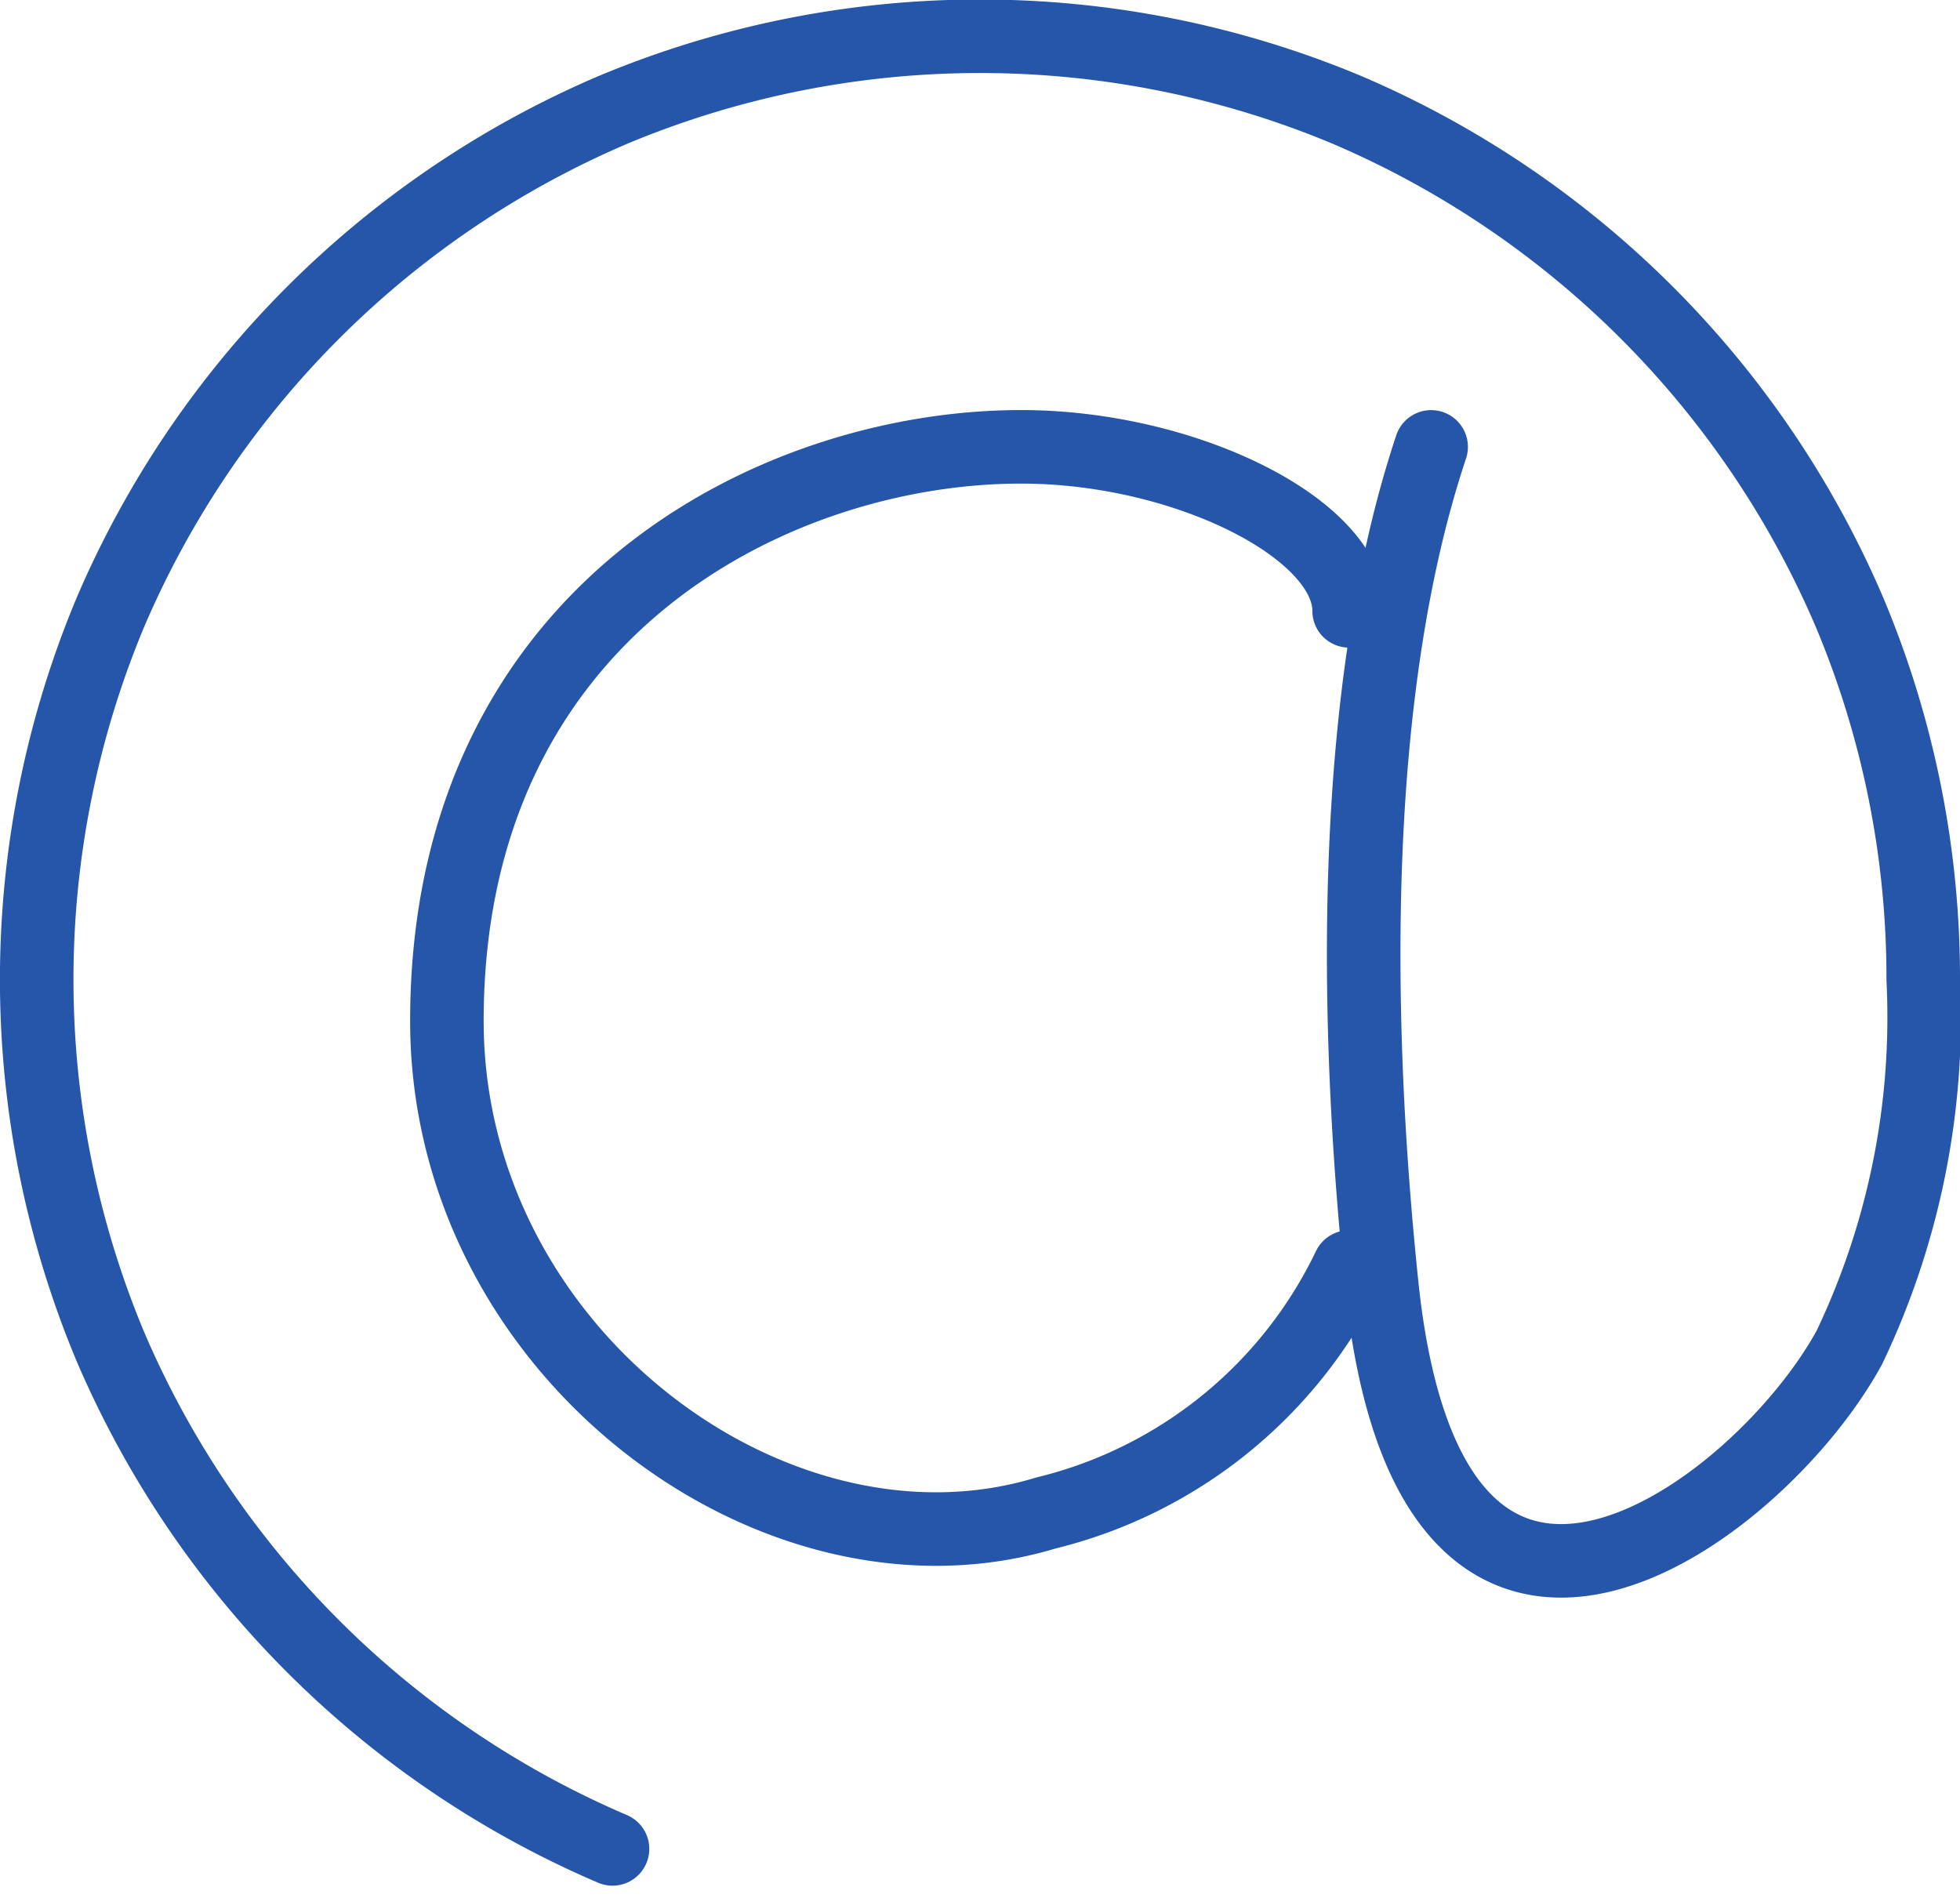 <svg xmlns="http://www.w3.org/2000/svg" width="34.652" height="33.551" viewBox="0 0 34.652 33.551">
    <g data-name="EMAIL ICONO">
        <path data-name="Trazado 848" d="M21.451 20.959a8.064 8.064 0 0 1-5.365 4.35C11.3 26.759 5.5 22.454 5.5 16.609c0-7.251 5.8-10.151 10.151-10.151 2.9 0 5.8 1.45 5.8 2.9" transform="translate(2.401 1.442)" style="fill:none;stroke:#2556aa;stroke-linecap:round;stroke-linejoin:round;stroke-width:1.3px"/>
        <path data-name="Trazado 849" d="M25.152 8.709c-1.45 4.35-1.357 10.178-.873 14.82.873 8.382 6.673 4.031 8.268 1.1a13.548 13.548 0 0 0 1.305-6.5 16.708 16.708 0 0 0-1.305-6.5 16.878 16.878 0 0 0-8.875-8.875 16.822 16.822 0 0 0-12.993 0 16.878 16.878 0 0 0-8.875 8.875 16.822 16.822 0 0 0 0 12.993 16.878 16.878 0 0 0 8.875 8.875" transform="translate(.15 -.808)" style="fill:none;stroke:#2556aa;stroke-linecap:round;stroke-linejoin:round;stroke-width:1.3px"/>
    </g>
</svg>

